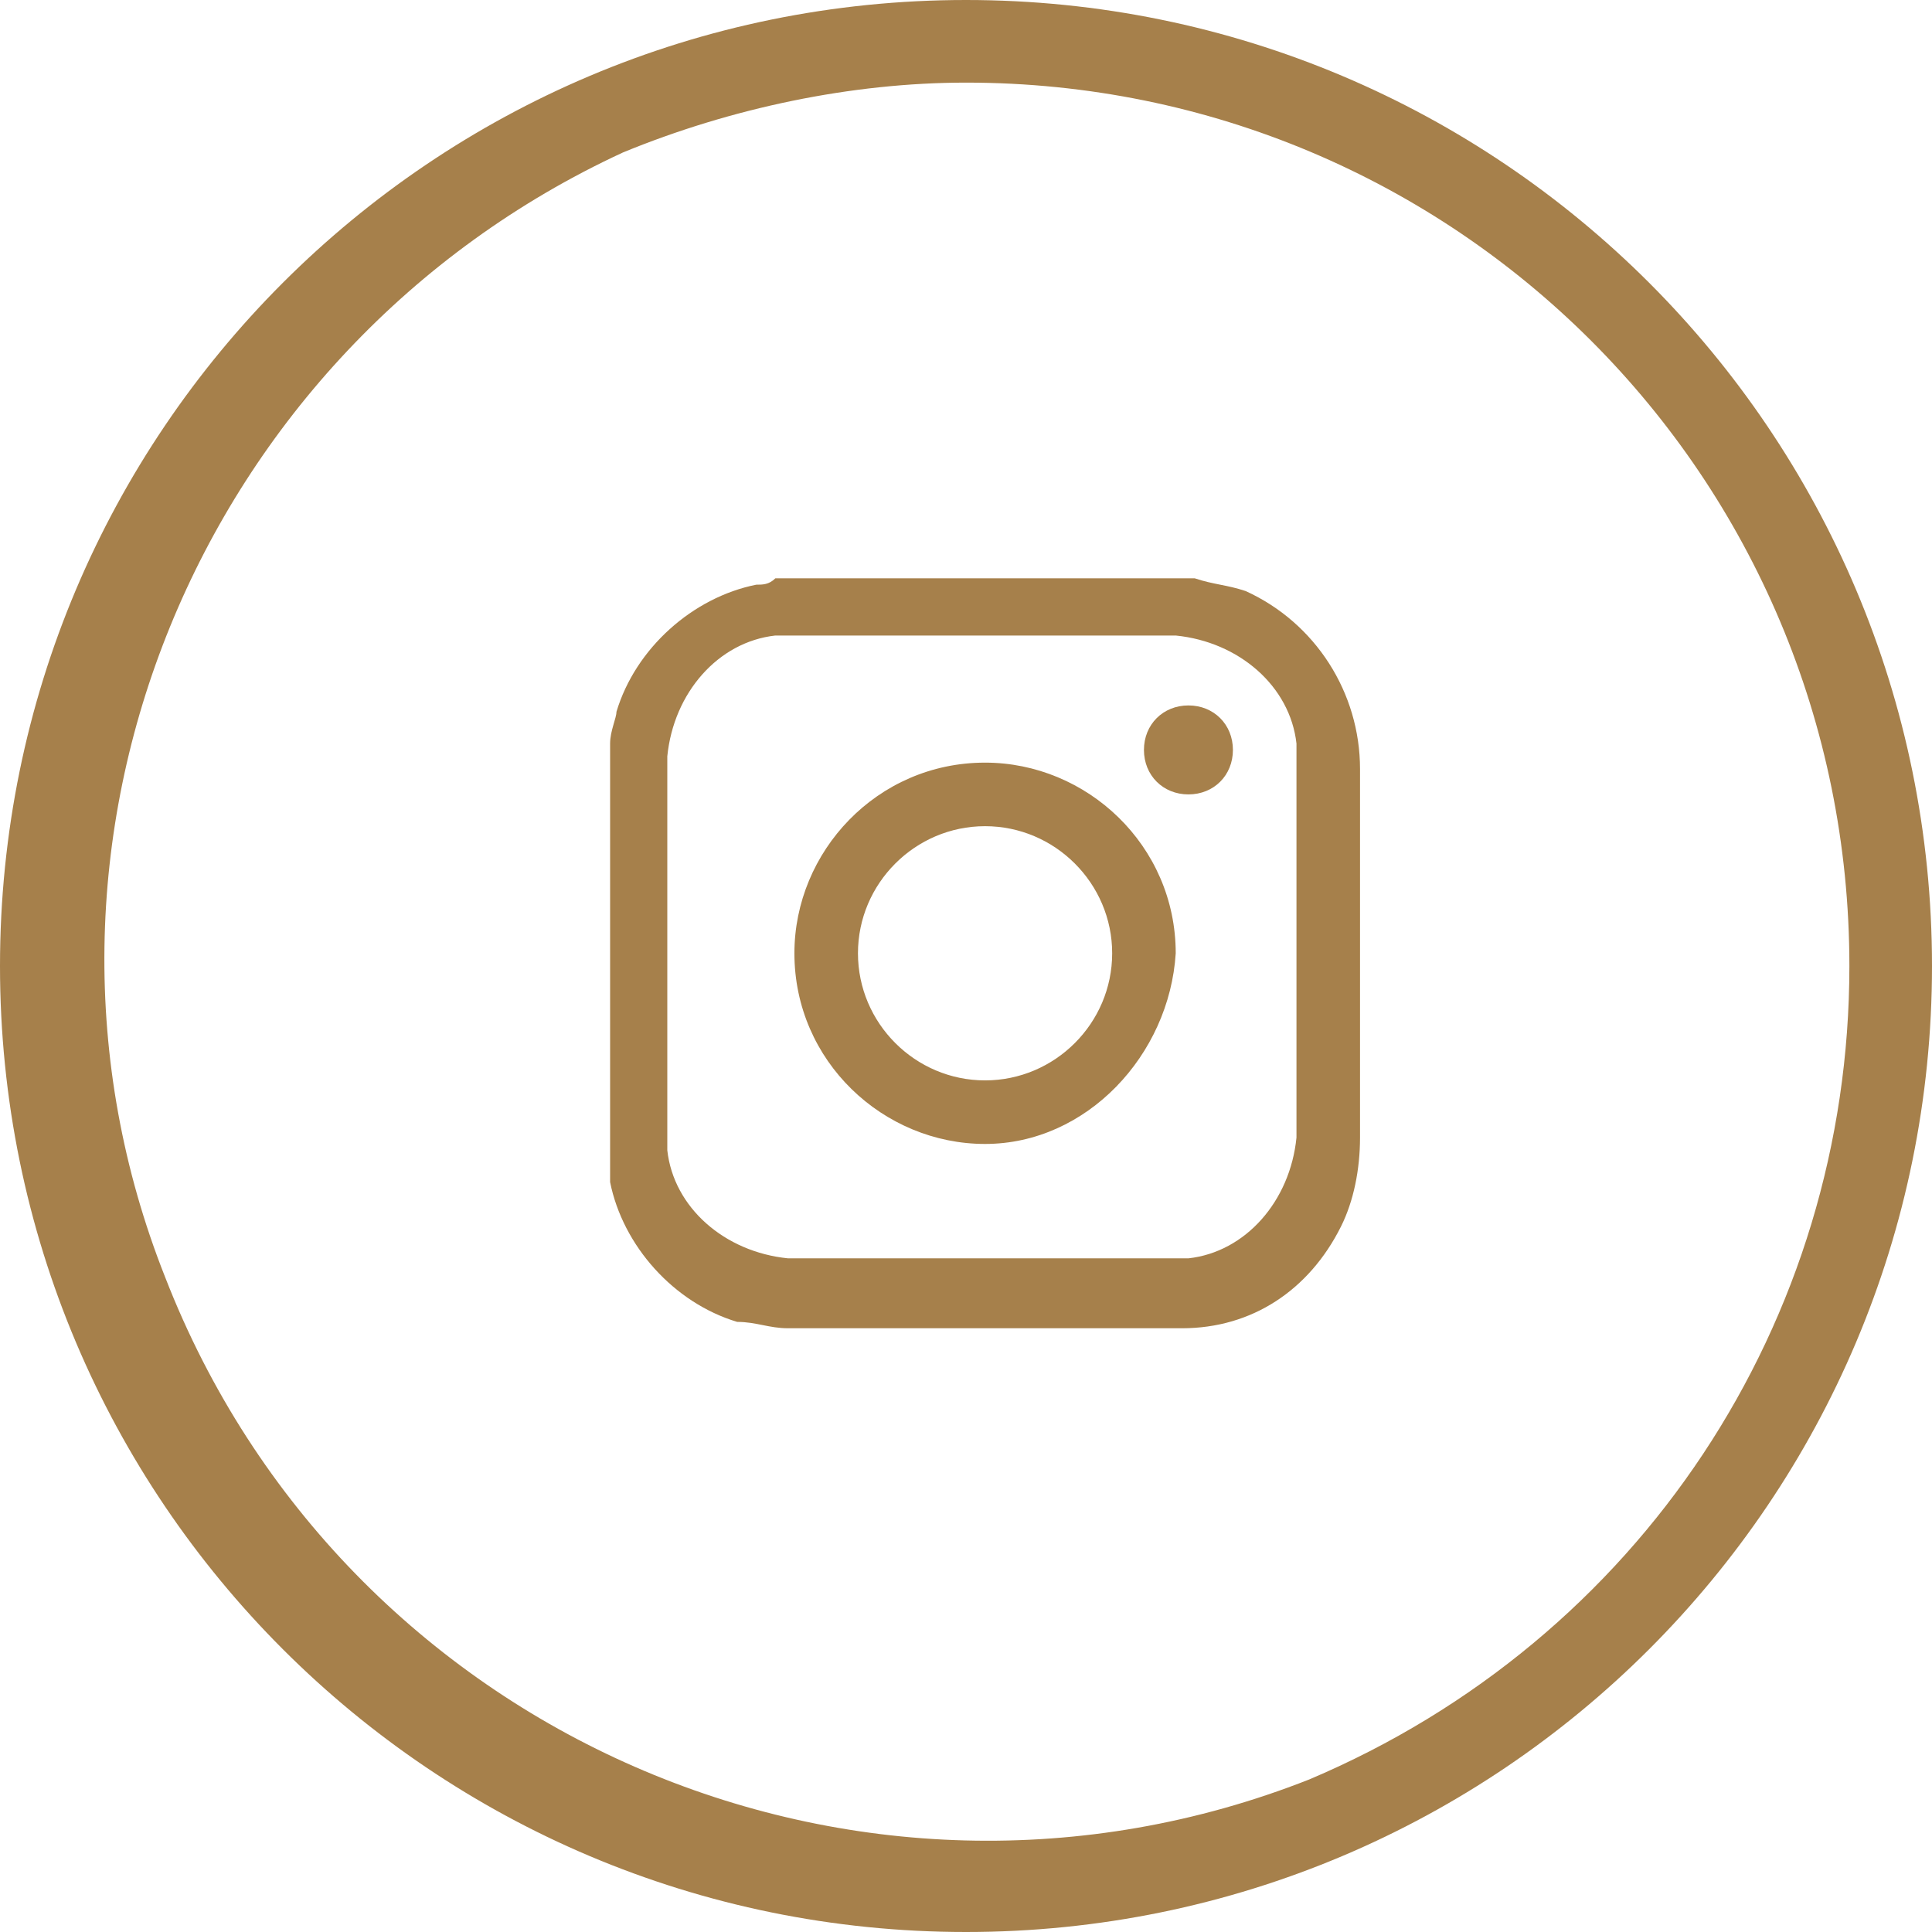 <?xml version="1.0" encoding="utf-8"?>
<!-- Generator: Adobe Illustrator 28.0.0, SVG Export Plug-In . SVG Version: 6.00 Build 0)  -->
<svg version="1.1" id="Calque_1" xmlns="http://www.w3.org/2000/svg" xmlns:xlink="http://www.w3.org/1999/xlink" x="0px" y="0px"
	 viewBox="0 0 30.4 30.4" style="enable-background:new 0 0 30.4 30.4;" xml:space="preserve">
<style type="text/css">
	.st0{fill:#A6804B;}
</style>
<path class="st0" d="M9.6,18.3v-6.5c0,0,0,0,0-0.1c0-0.2,0.1-0.4,0.1-0.5c0.3-1,1.2-1.8,2.2-2c0.1,0,0.2,0,0.3-0.1h6.5l0.1,0
	c0.3,0.1,0.5,0.1,0.8,0.2c1.1,0.5,1.8,1.6,1.8,2.8c0,1.9,0,3.9,0,5.8c0,0.5-0.1,1-0.3,1.4c-0.5,1-1.4,1.6-2.5,1.6
	c-2.1,0-4.1,0-6.2,0c-0.3,0-0.5-0.1-0.8-0.1c-1-0.3-1.8-1.2-2-2.2C9.6,18.5,9.6,18.4,9.6,18.3 M20.4,15L20.4,15c0-1,0-1.9,0-2.9
	c0-0.1,0-0.2,0-0.4c-0.1-0.9-0.9-1.6-1.9-1.7c-2,0-4,0-6,0c-0.1,0-0.2,0-0.3,0c-0.9,0.1-1.6,0.9-1.7,1.9c0,2,0,4,0,6
	c0,0.1,0,0.2,0,0.2c0.1,0.9,0.9,1.6,1.9,1.7c2,0,4,0,6,0c0.1,0,0.2,0,0.3,0c0.9-0.1,1.6-0.9,1.7-1.9C20.4,17,20.4,16,20.4,15"/>
<path class="st0" d="M15.5,18c-1.6,0-3-1.3-3-3c0-1.6,1.3-3,3-3c1.6,0,3,1.3,3,3c0,0,0,0,0,0C18.4,16.6,17.1,18,15.5,18L15.5,18
	 M15.5,17c1.1,0,2-0.9,2-2c0-1.1-0.9-2-2-2c-1.1,0-2,0.9-2,2c0,0,0,0,0,0C13.5,16.1,14.4,17,15.5,17C15.5,17,15.5,17,15.5,17"/>
<path class="st0" d="M18.7,12.5c-0.4,0-0.7-0.3-0.7-0.7c0,0,0,0,0,0c0-0.4,0.3-0.7,0.7-0.7c0.4,0,0.7,0.3,0.7,0.7
	C19.4,12.2,19.1,12.5,18.7,12.5"/>
<path class="st0" d="M15.2,1.3c7.7,0,13.9,6.2,13.9,13.9c0,5.6-3.3,10.6-8.5,12.8c-7.1,2.8-15.2-0.7-18-7.9
	C-0.1,13.3,3.1,5.5,9.8,2.4C11.5,1.7,13.4,1.3,15.2,1.3 M15.2,0C6.8,0,0,6.8,0,15.2s6.8,15.2,15.2,15.2c8.4,0,15.2-6.8,15.2-15.2
	C30.4,6.8,23.6,0,15.2,0C15.2,0,15.2,0,15.2,0"/>
</svg>

